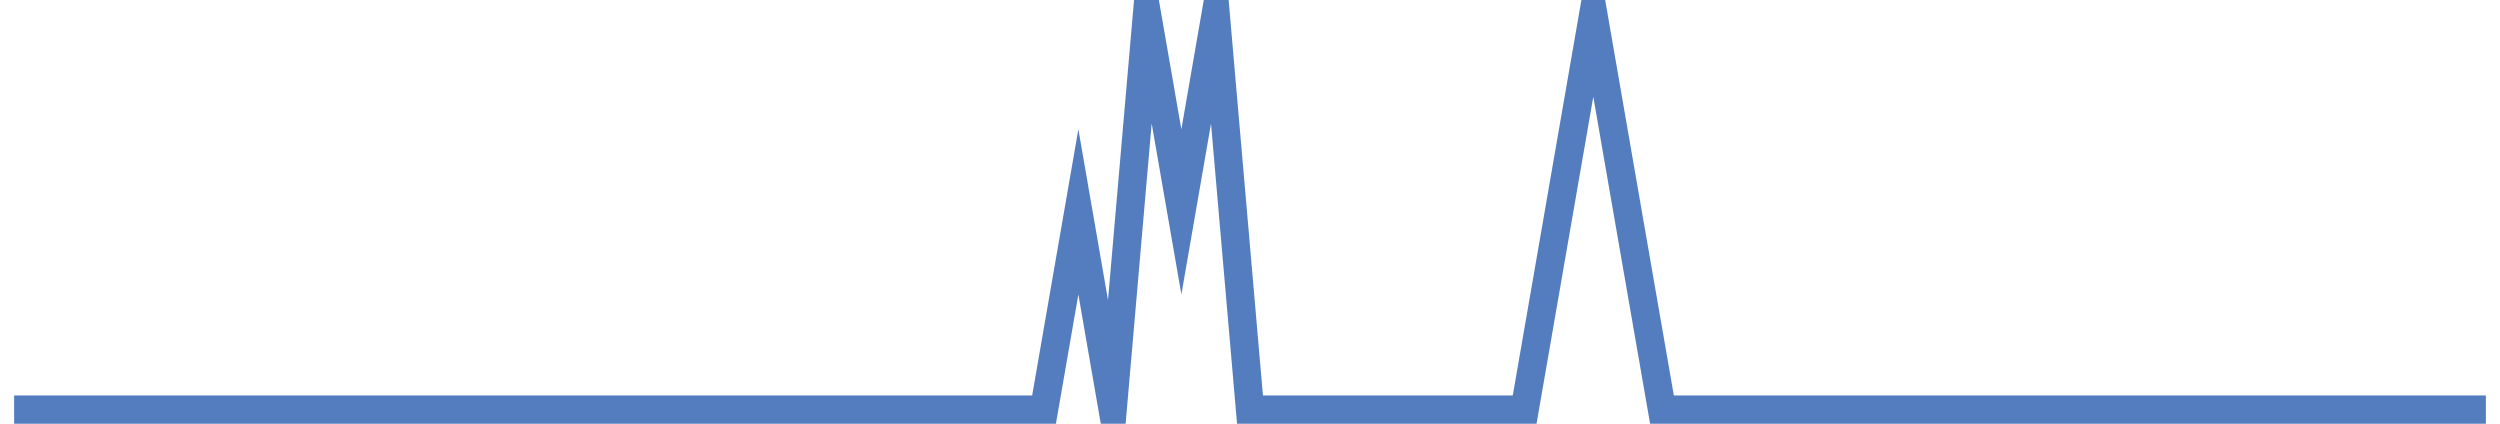 <?xml version="1.0" encoding="UTF-8"?>
<svg xmlns="http://www.w3.org/2000/svg" xmlns:xlink="http://www.w3.org/1999/xlink" width="177pt" height="30pt" viewBox="0 0 177 30" version="1.1">
<g id="surface5898571">
<path style="fill:none;stroke-width:2;stroke-linecap:butt;stroke-linejoin:miter;stroke:rgb(32.941%,49.02%,74.902%);stroke-opacity:1;stroke-miterlimit:10;" d="M 1 29 L 73.918 29 L 76.348 15 L 78.777 29 L 81.207 1 L 83.641 15 L 86.07 1 L 88.5 29 L 107.945 29 L 112.805 1 L 115.234 15 L 117.668 29 L 176 29 "/>
</g>
</svg>
